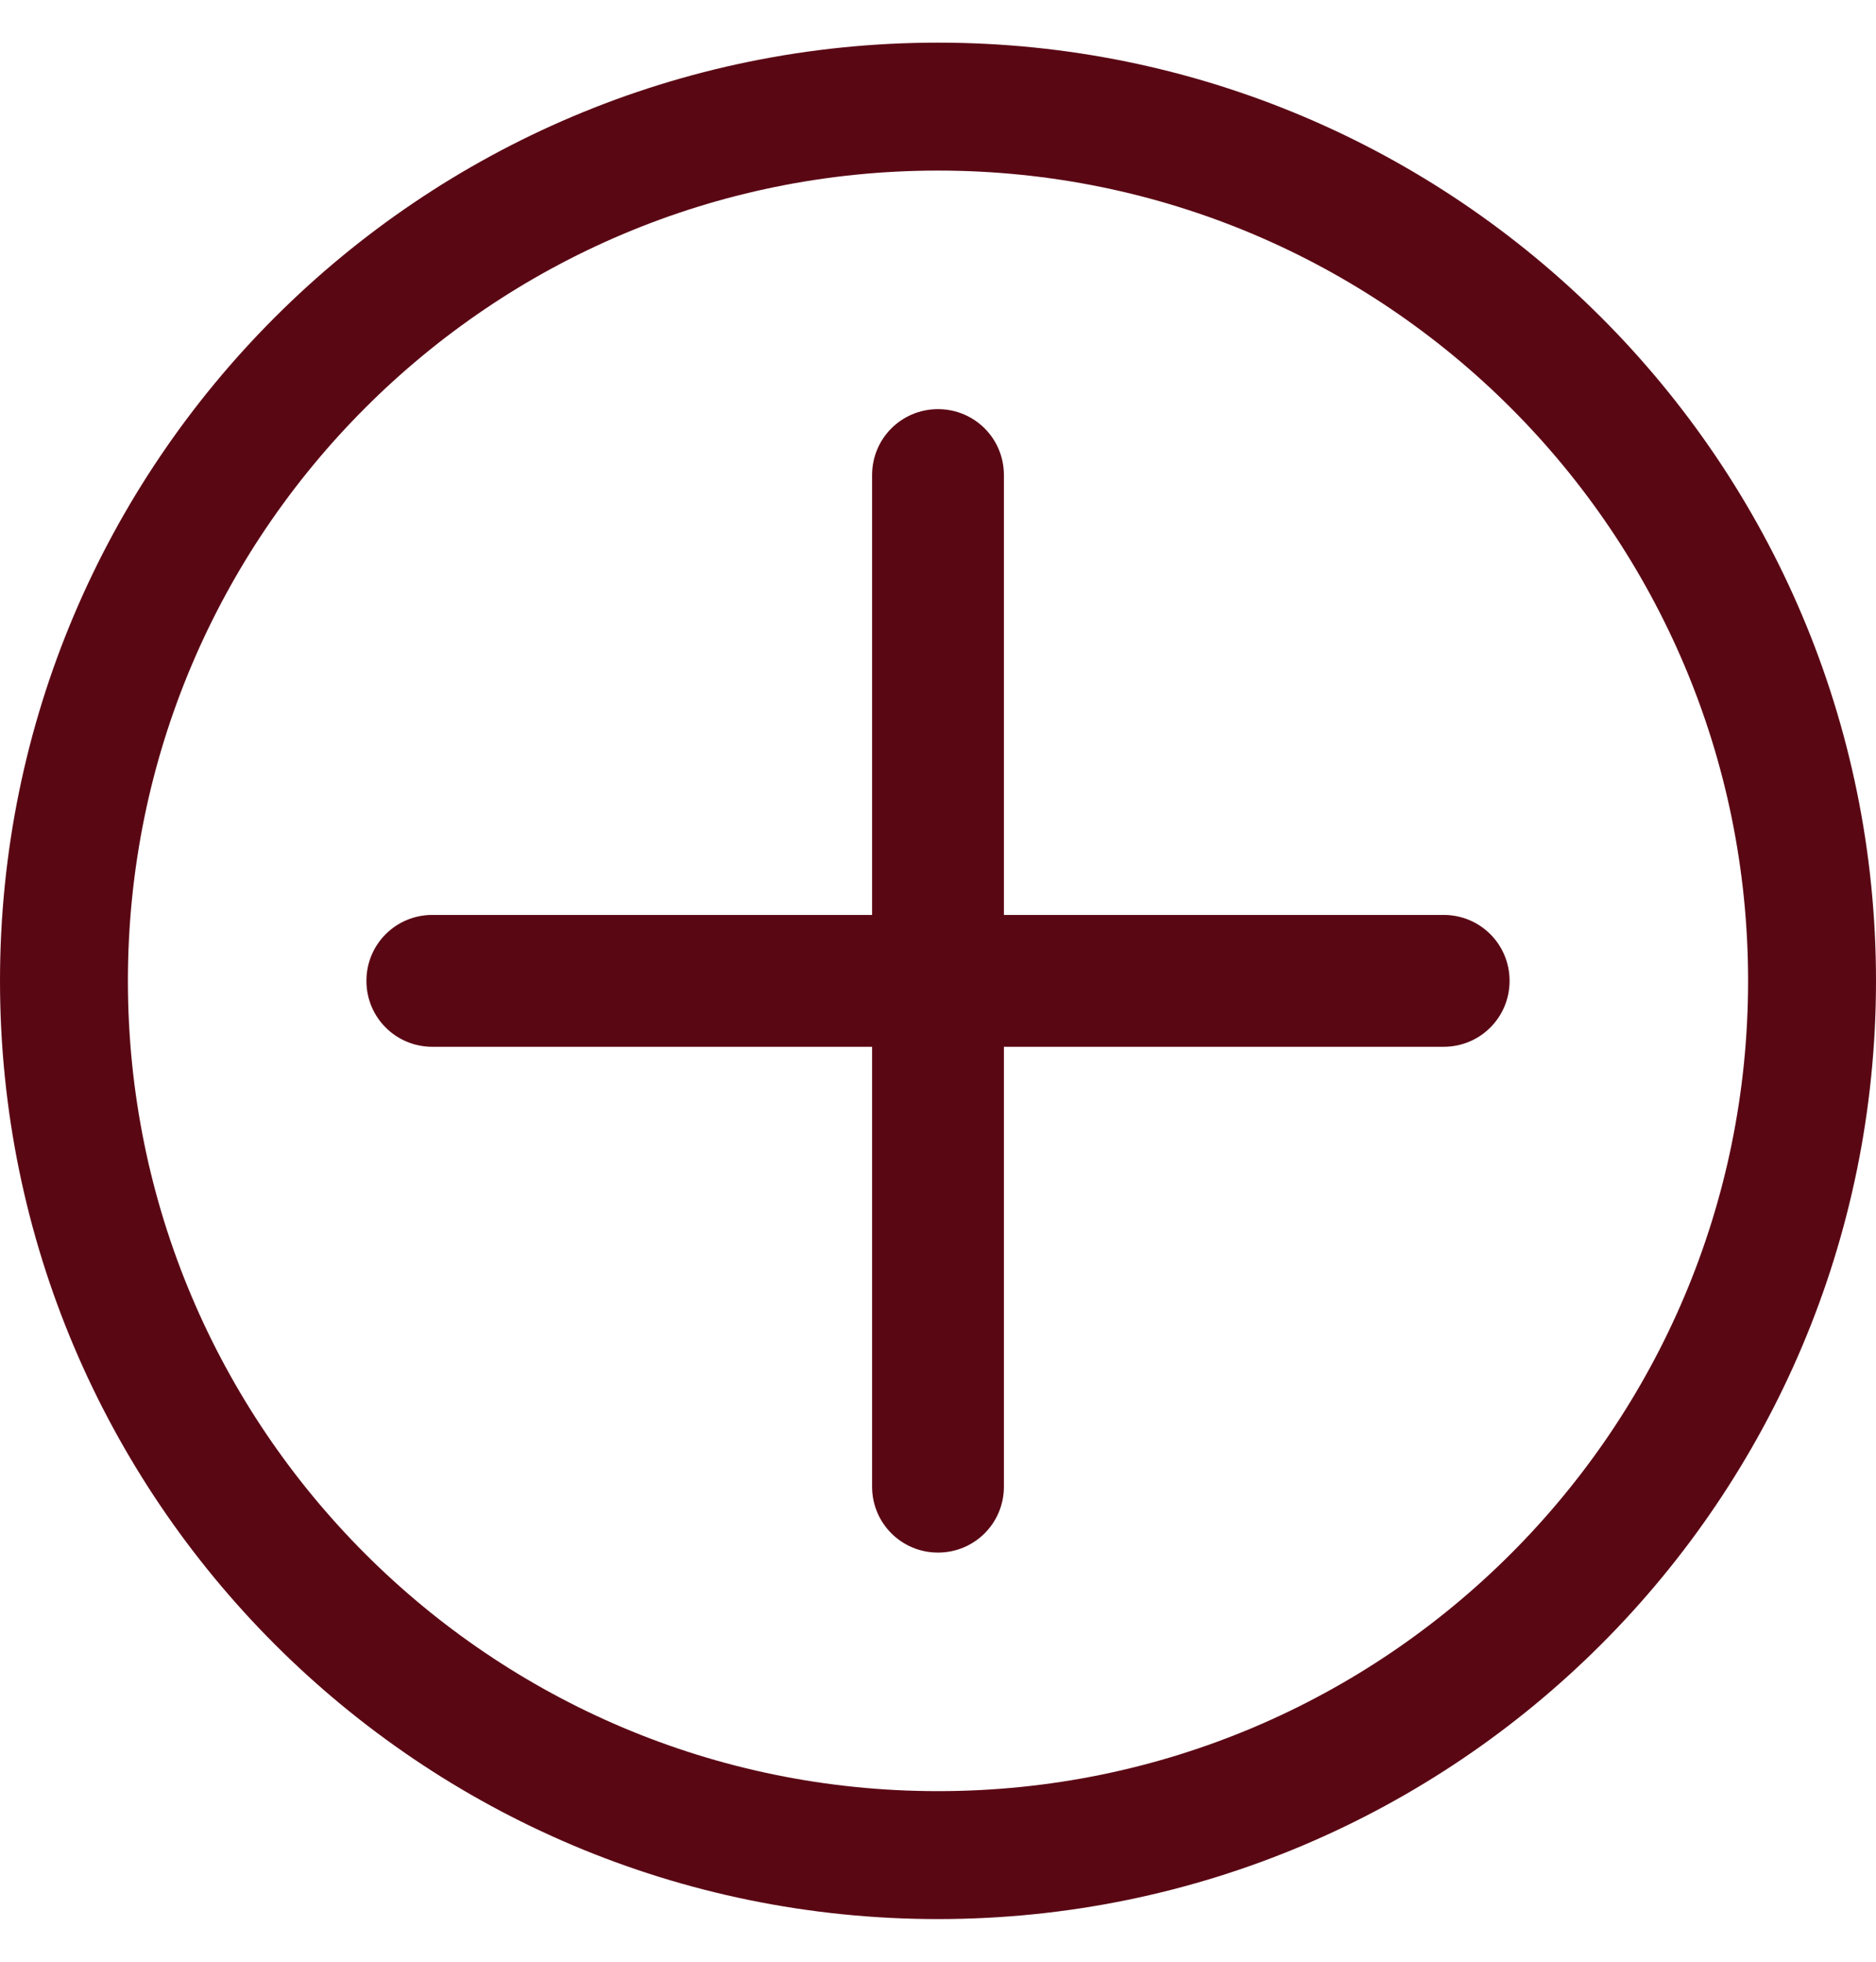 <svg width="22" height="23" viewBox="0 0 22 23" fill="none" xmlns="http://www.w3.org/2000/svg">
<g clip-path="url(#clip0_1_627)">
<path d="M11 21.75C16.661 21.75 21.25 17.161 21.25 11.5C21.25 5.839 16.661 1.25 11 1.25C5.339 1.25 0.75 5.839 0.75 11.5C0.75 17.161 5.339 21.75 11 21.75Z" stroke="#5A0714" stroke-width="1.5"/>
<path d="M11.773 5.57C11.773 5.142 11.429 4.797 11 4.797C10.571 4.797 10.227 5.142 10.227 5.57V10.727H5.07C4.642 10.727 4.297 11.071 4.297 11.5C4.297 11.929 4.642 12.273 5.07 12.273H10.227V17.43C10.227 17.858 10.571 18.203 11 18.203C11.429 18.203 11.773 17.858 11.773 17.43V12.273H16.93C17.358 12.273 17.703 11.929 17.703 11.5C17.703 11.071 17.358 10.727 16.93 10.727H11.773V5.57Z" fill="#5A0714"/>
</g>
<defs>
<clipPath id="clip0_1_627">
<rect width="22" height="23" fill="white"/>
</clipPath>
</defs>
</svg>
